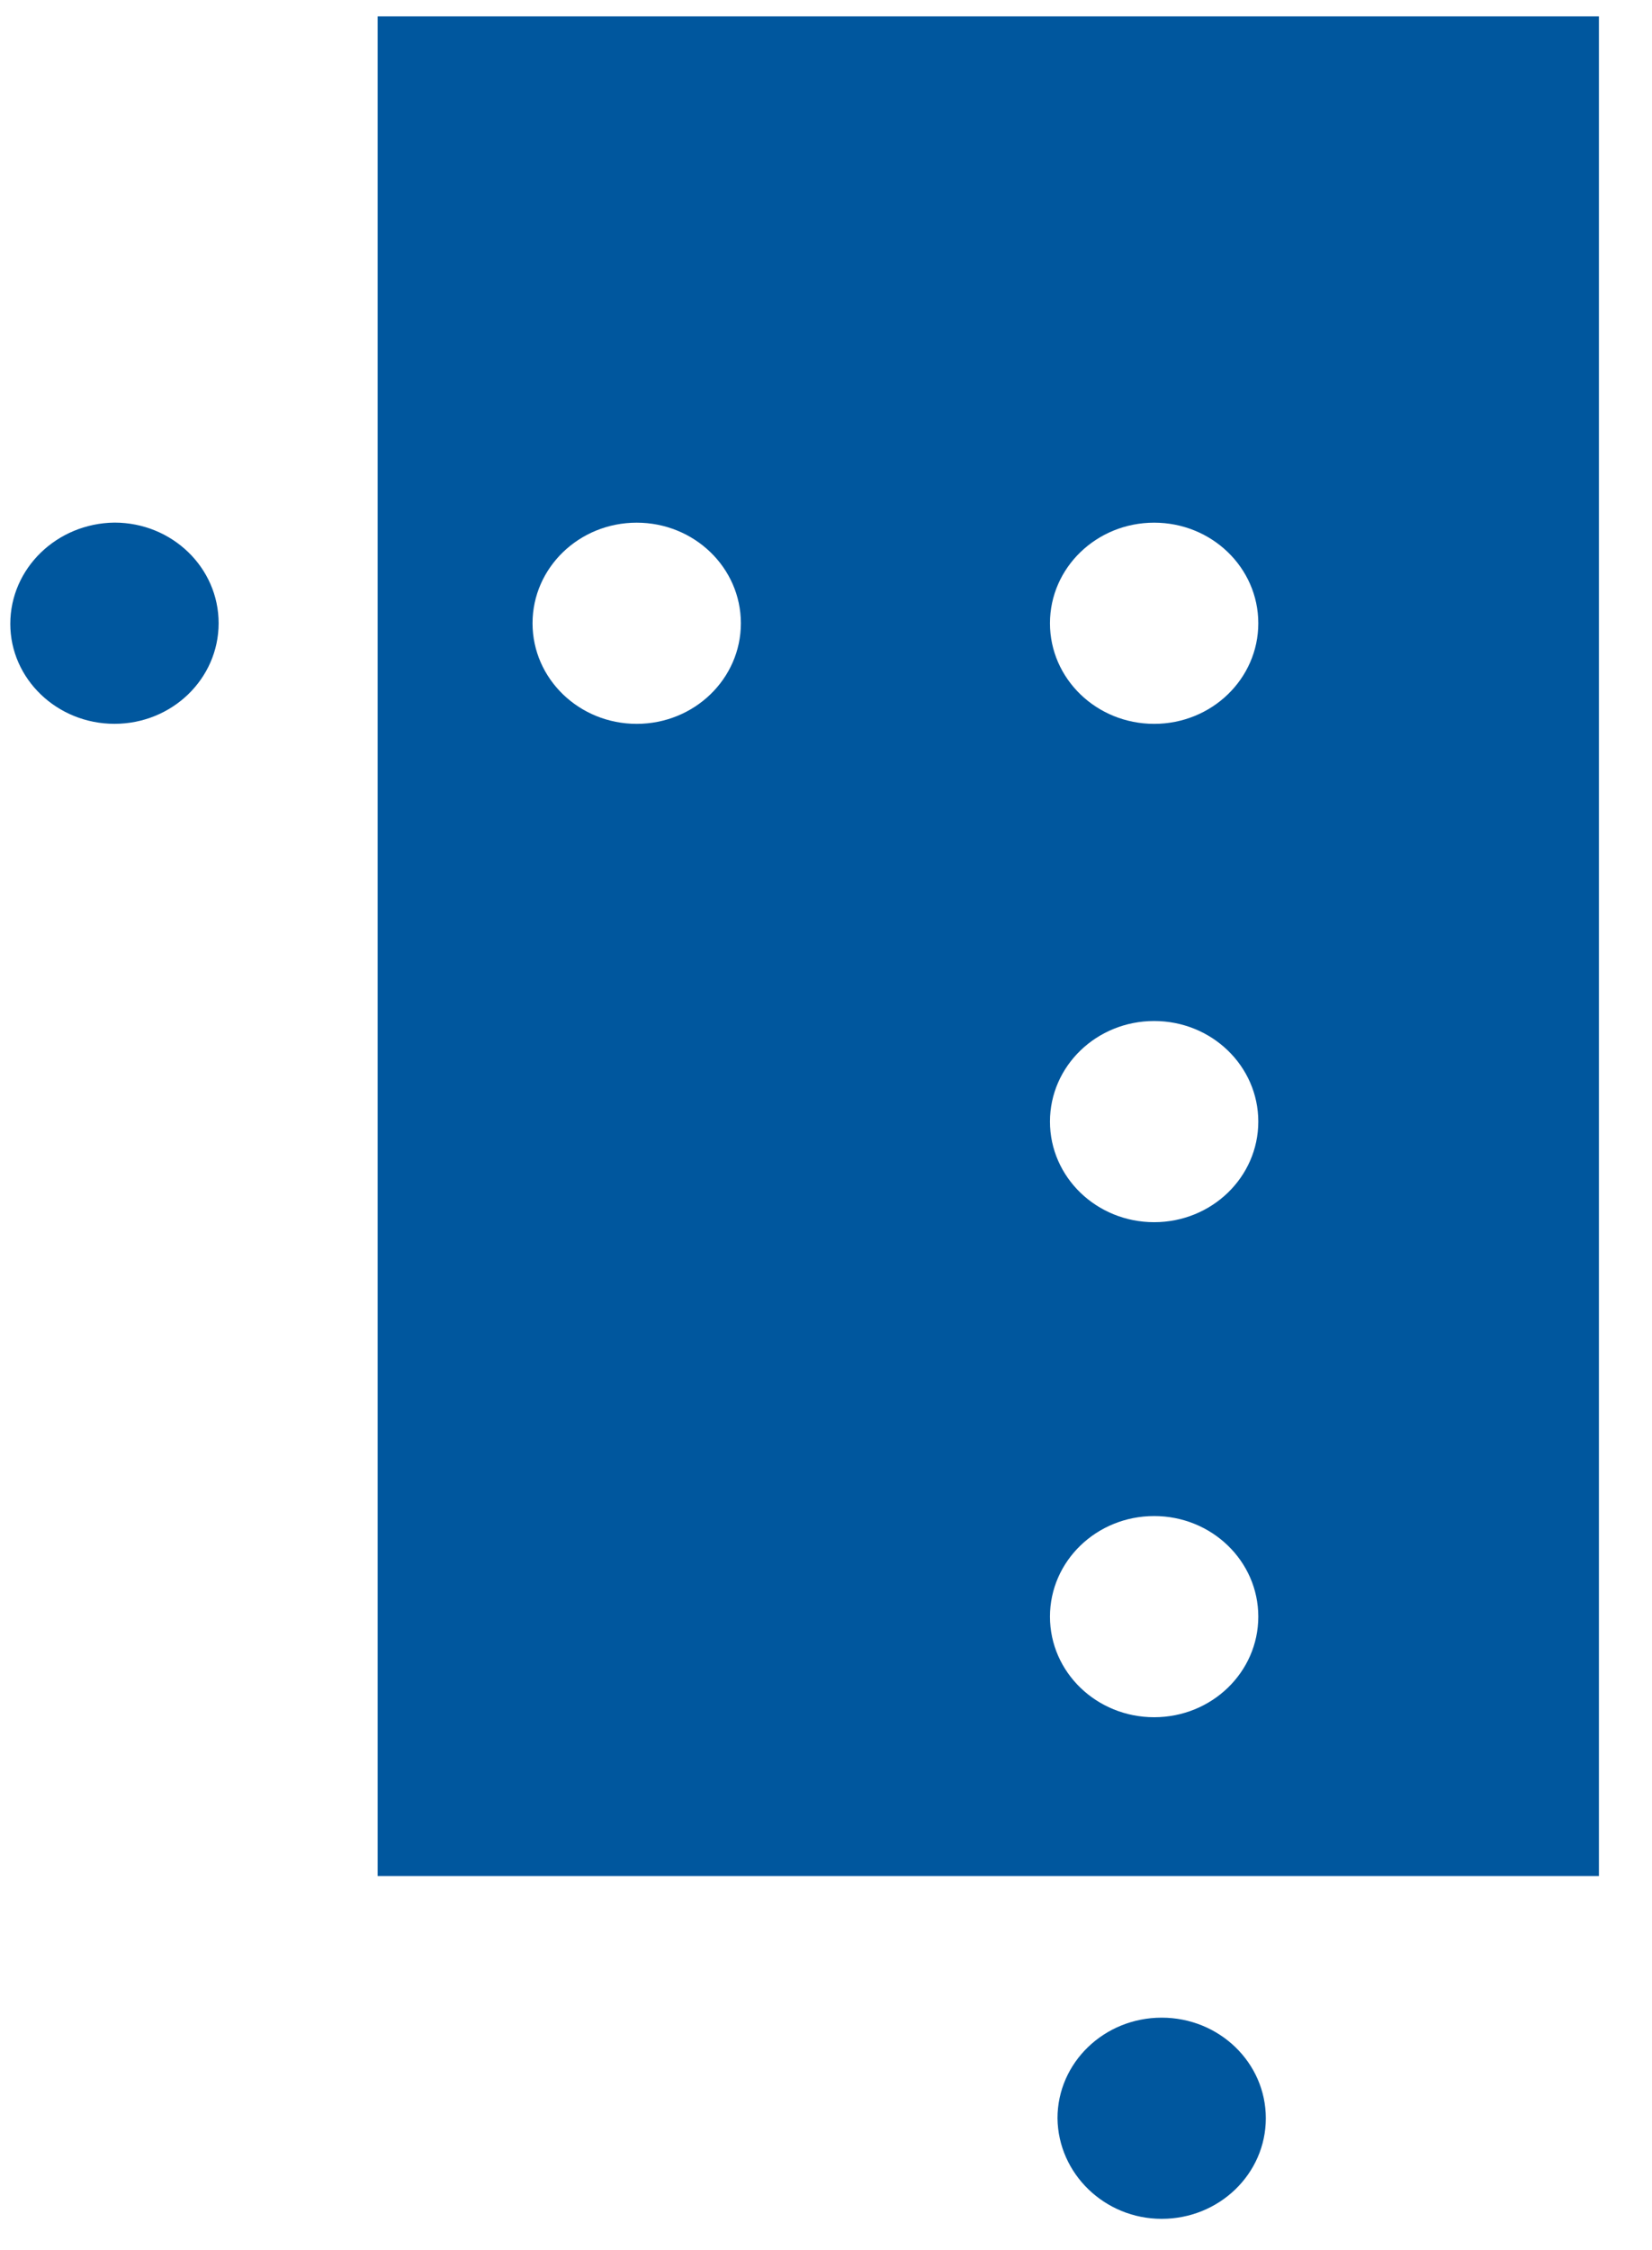 <svg width="47" height="64" viewBox="0 0 47 64" fill="none" xmlns="http://www.w3.org/2000/svg">
<path d="M3.257 20.587C4.895 20.587 6.22 19.307 6.22 17.725C6.22 16.144 4.895 14.864 3.257 14.864C1.619 14.883 0.293 16.163 0.293 17.744C0.293 19.307 1.619 20.587 3.257 20.587Z" fill="#00579E"/>
<path d="M10.744 0.466V53.36H45.49V0.466H10.744ZM18.114 20.588C16.477 20.588 15.151 19.308 15.151 17.727C15.151 16.146 16.477 14.866 18.114 14.866C19.752 14.866 21.078 16.146 21.078 17.727C21.078 19.308 19.752 20.588 18.114 20.588ZM32.836 48.842C31.198 48.842 29.872 47.562 29.872 45.981C29.872 44.4 31.198 43.12 32.836 43.12C34.474 43.12 35.799 44.4 35.799 45.981C35.799 47.562 34.474 48.842 32.836 48.842ZM32.836 34.762C31.198 34.762 29.872 33.482 29.872 31.901C29.872 30.32 31.198 29.04 32.836 29.04C34.474 29.04 35.799 30.32 35.799 31.901C35.799 33.482 34.474 34.762 32.836 34.762ZM32.836 20.588C31.198 20.588 29.872 19.308 29.872 17.727C29.872 16.146 31.198 14.866 32.836 14.866C34.474 14.866 35.799 16.146 35.799 17.727C35.799 19.308 34.474 20.588 32.836 20.588Z" fill="#00579E"/>
<path d="M33.05 63.109C34.688 63.109 36.013 61.829 36.013 60.248C36.013 58.667 34.688 57.387 33.05 57.387C31.412 57.387 30.086 58.667 30.086 60.248C30.105 61.829 31.431 63.109 33.05 63.109Z" fill="#00579E"/>
</svg>
